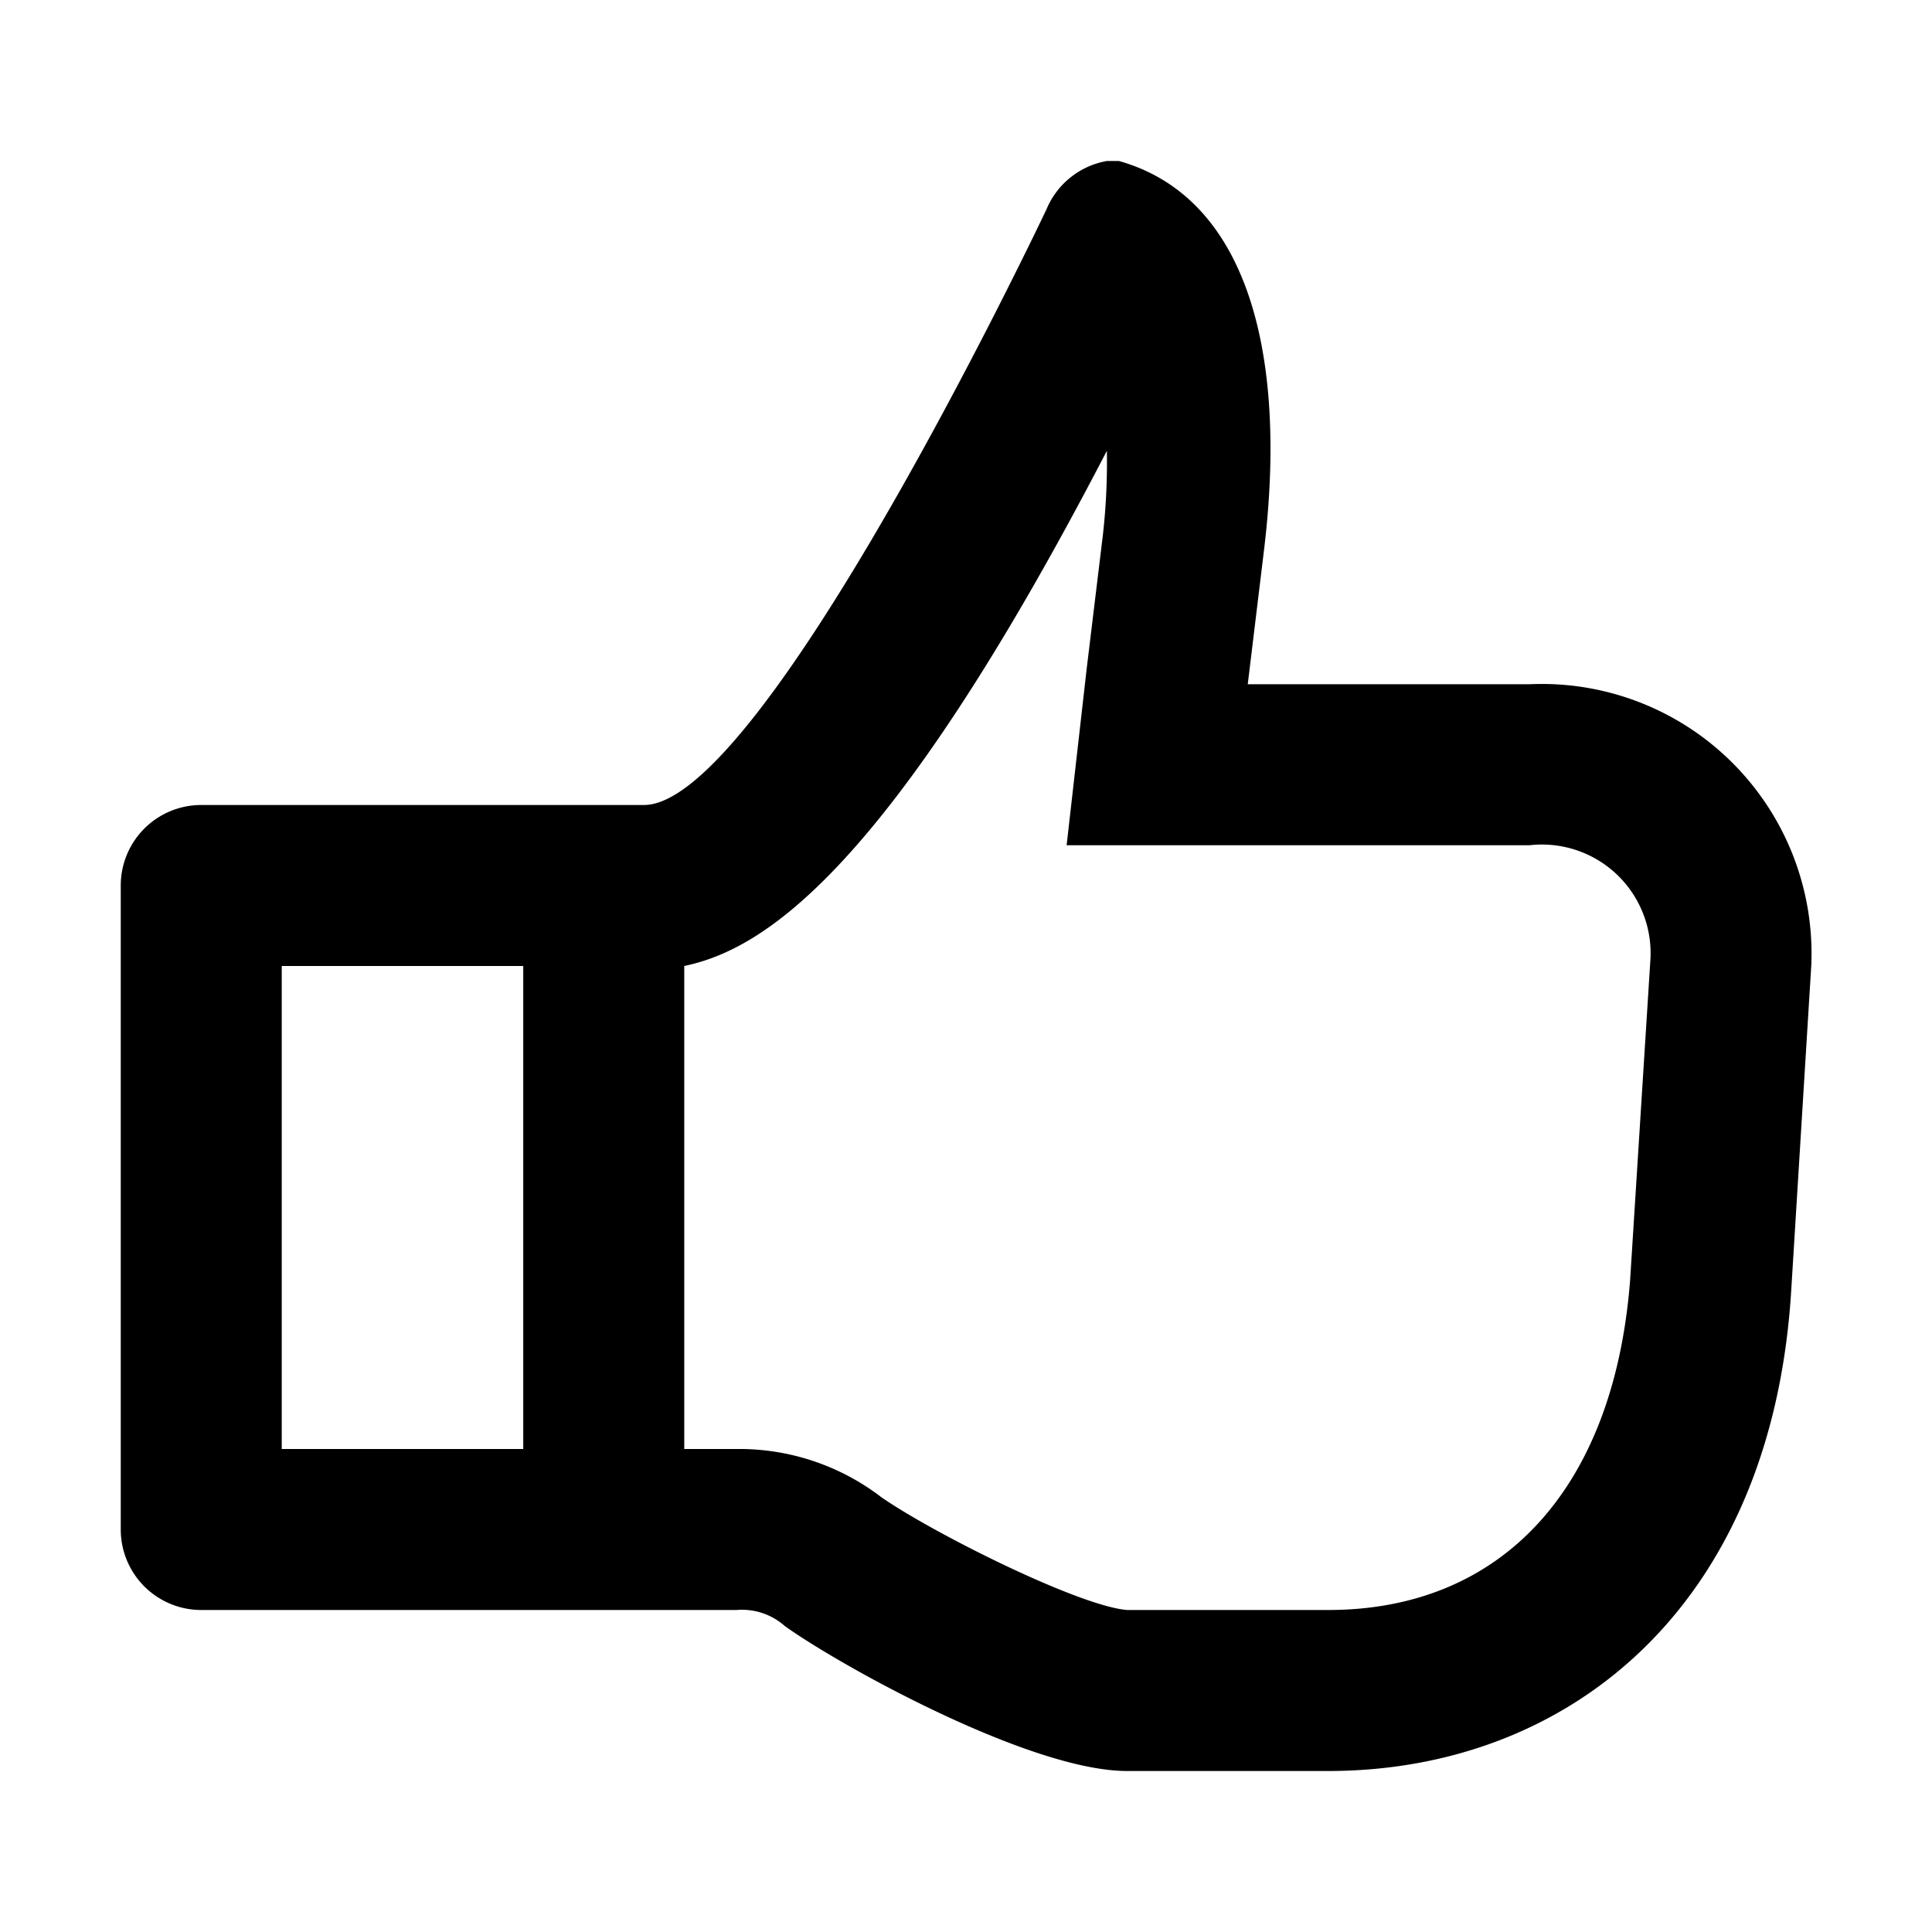 <?xml version="1.0" encoding="utf-8"?><!-- Uploaded to: SVG Repo, www.svgrepo.com, Generator: SVG Repo Mixer Tools -->
<svg width="800px" height="800px" viewBox="0 0 48 48" xmlns="http://www.w3.org/2000/svg">
  <title>thumbs-up</title>
  <g id="Layer_2" data-name="Layer 2">
    <g id="invisible_box" data-name="invisible box">
      <rect width="48" height="48" fill="none"/>
    </g>
    <g id="icons_Q2" data-name="icons Q2">
      <path d="M38,17H31l.4-3.3C32,8.8,31,4.9,27.8,4h-.3A2,2,0,0,0,26,5.2S19,20,16,20H5a2,2,0,0,0-2,2V38a2,2,0,0,0,2,2H18.3a1.6,1.6,0,0,1,1.2.4c1.4,1,6.1,3.6,8.5,3.6h5c5.9,0,11-4,11.5-11.9h0L45,24A6.7,6.7,0,0,0,38,17ZM7,24h6V36H7Zm33.5,7.8h0C40.1,37,37.3,40,33,40H28c-1.2-.1-4.8-1.9-6.1-2.8A5.8,5.8,0,0,0,18.3,36H17V24c1.9-.4,5-2.2,10.5-12.8a16.2,16.2,0,0,1-.1,2.1L27,16.6,26.5,21H38a2.7,2.7,0,0,1,3,2.9Z"/>
    </g>
  </g>
</svg>